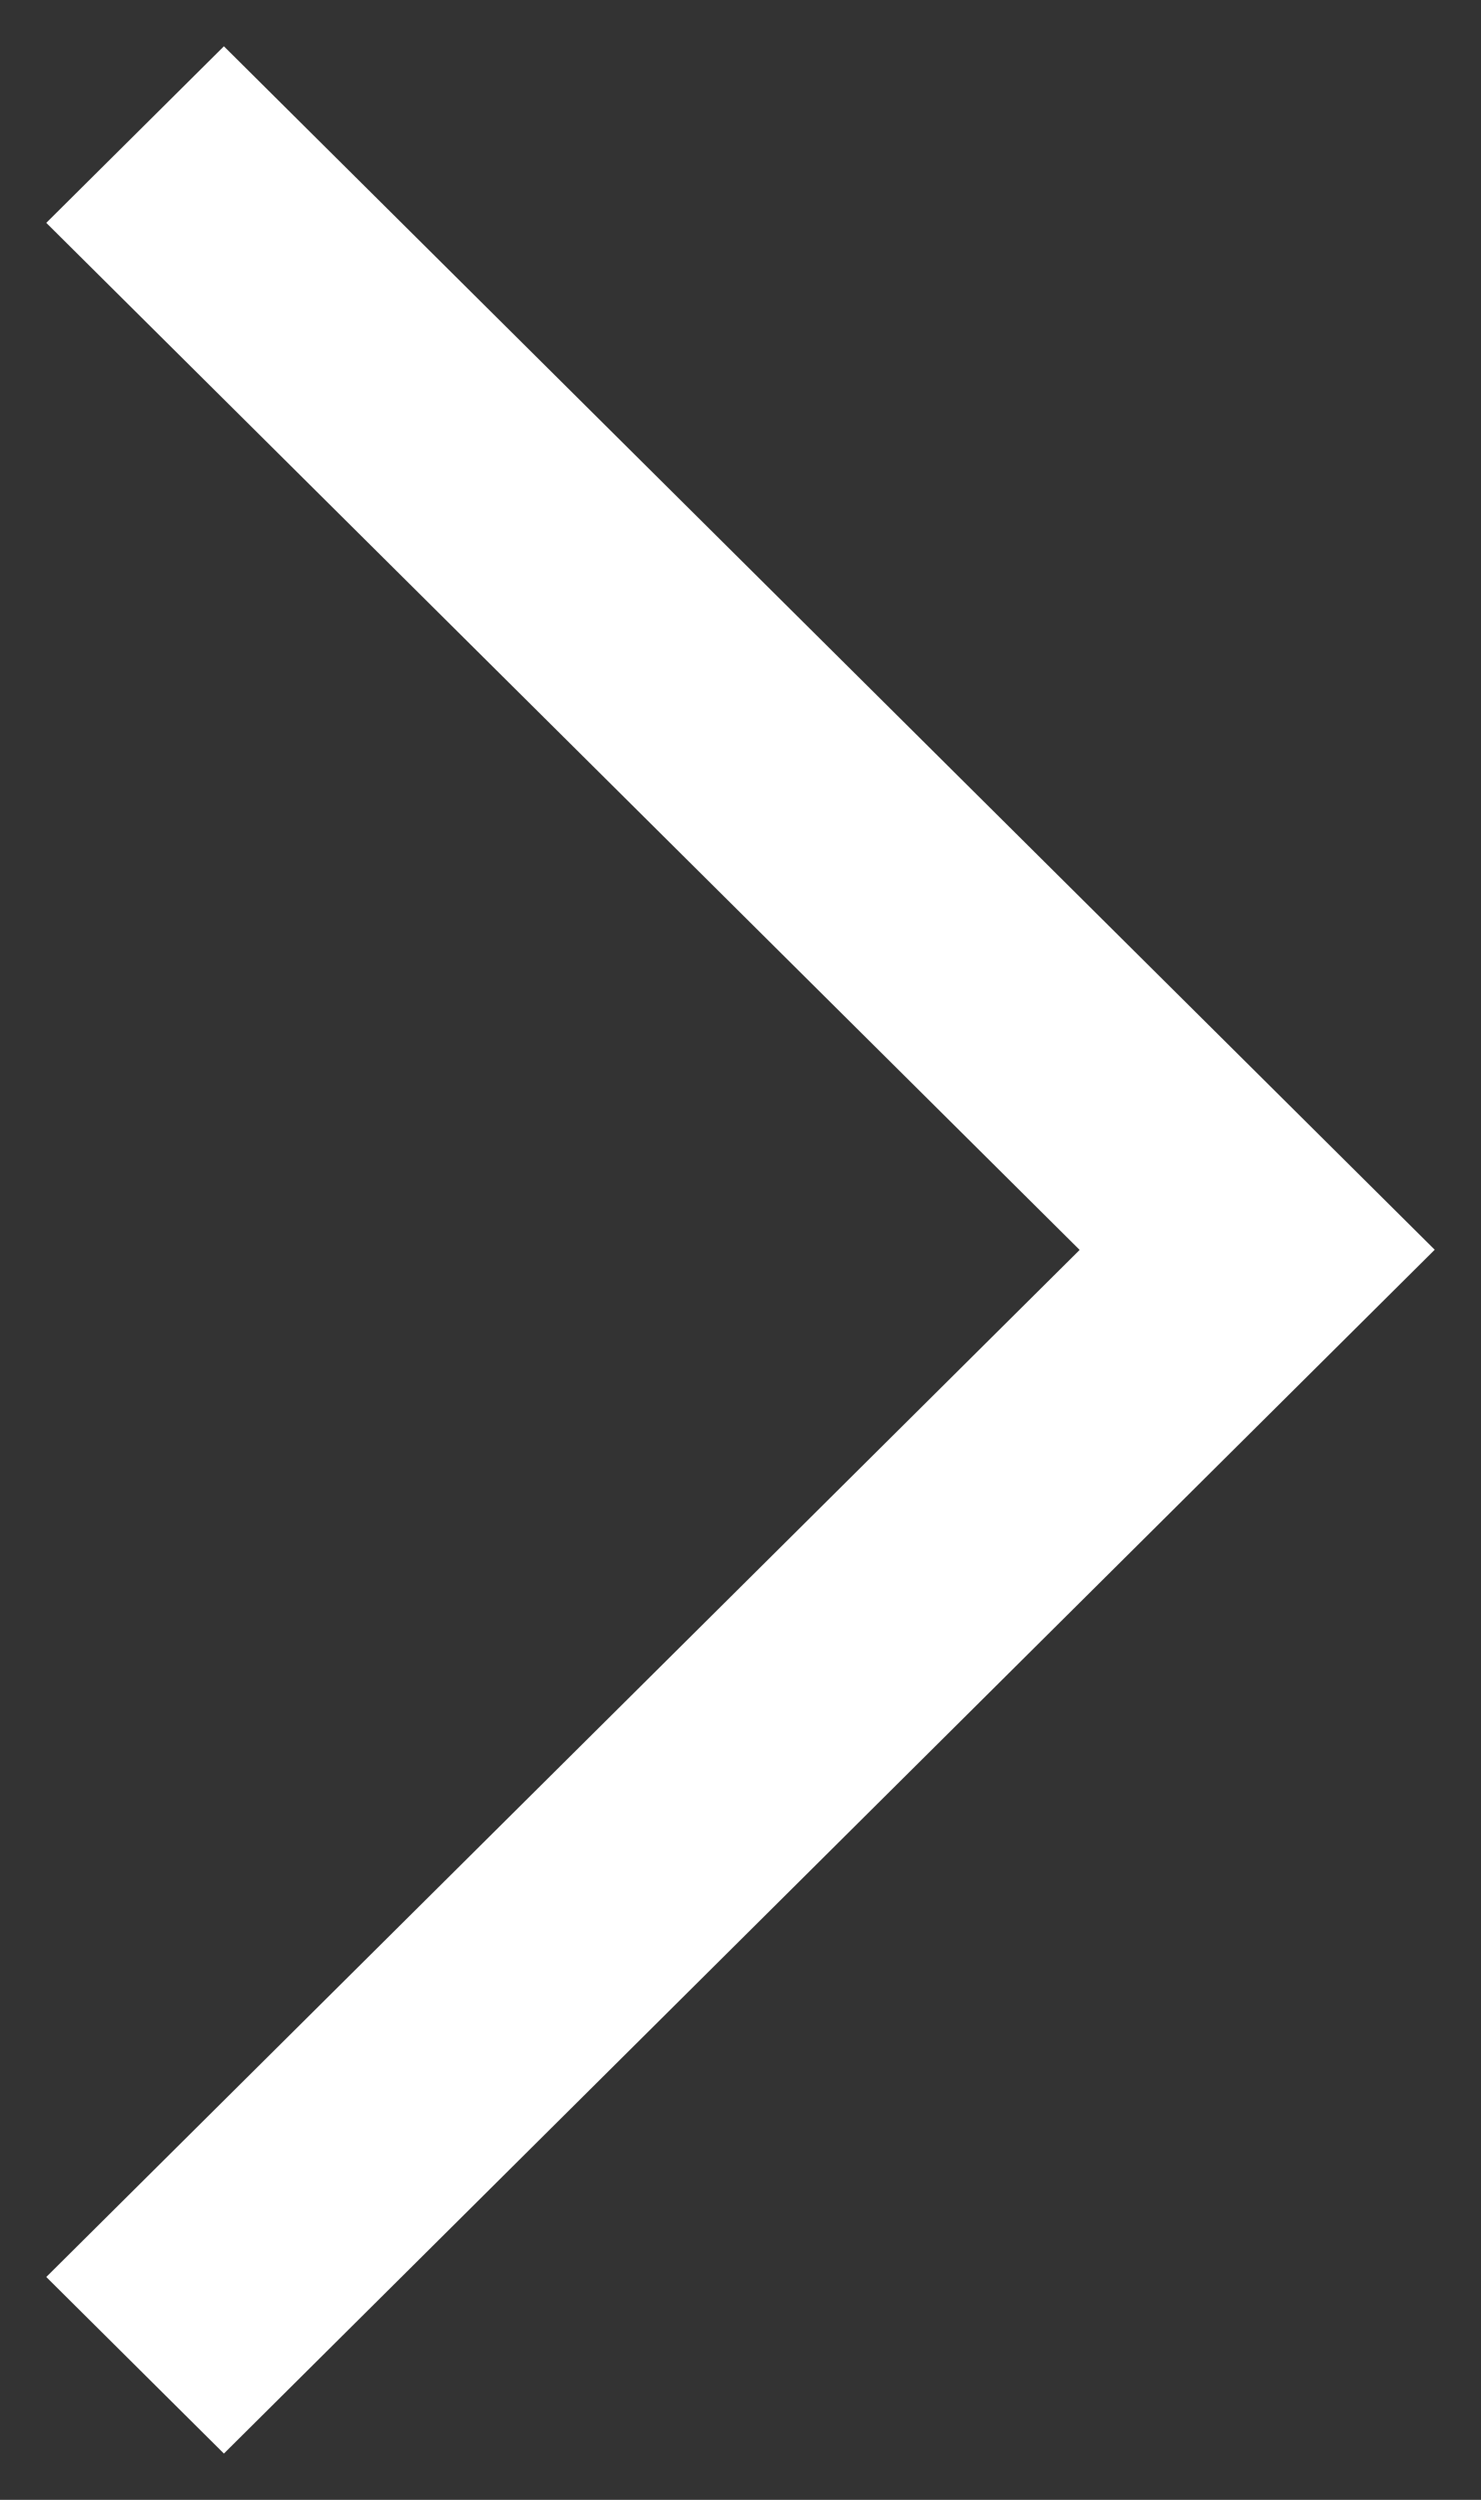 <?xml version="1.0" encoding="UTF-8"?>
<svg width="16px" height="27px" viewBox="0 0 16 27" version="1.1" xmlns="http://www.w3.org/2000/svg" xmlns:xlink="http://www.w3.org/1999/xlink">
    <rect x="0" y="0" width="16" height="27" fill="#333333" stroke="none"/>
    <!-- Generator: Sketch 53.2 (72643) - https://sketchapp.com -->
    <title>Icon</title>
    <desc>Created with Sketch.</desc>
    <g id="1.4-—-Latest" stroke="none" stroke-width="1" fill="none" fill-rule="evenodd">
        <g id="gbr-landing-page-desktop" transform="translate(-1329, -866)" fill="#FFFFFF">
            <g id="section/intro" transform="translate(0, 136)">
                <g id="arrows" transform="translate(720.5, 743.5) rotate(-270) translate(-720.5, -743.5) translate(707.5, 119.5)">
                    <polygon id="Icon" points="26 13.081 24.093 15 13 3.836 1.907 15 -4.97379915e-14 13.081 12.998 -1.42108547e-14"></polygon>
                </g>
            </g>
        </g>
    </g>
</svg>